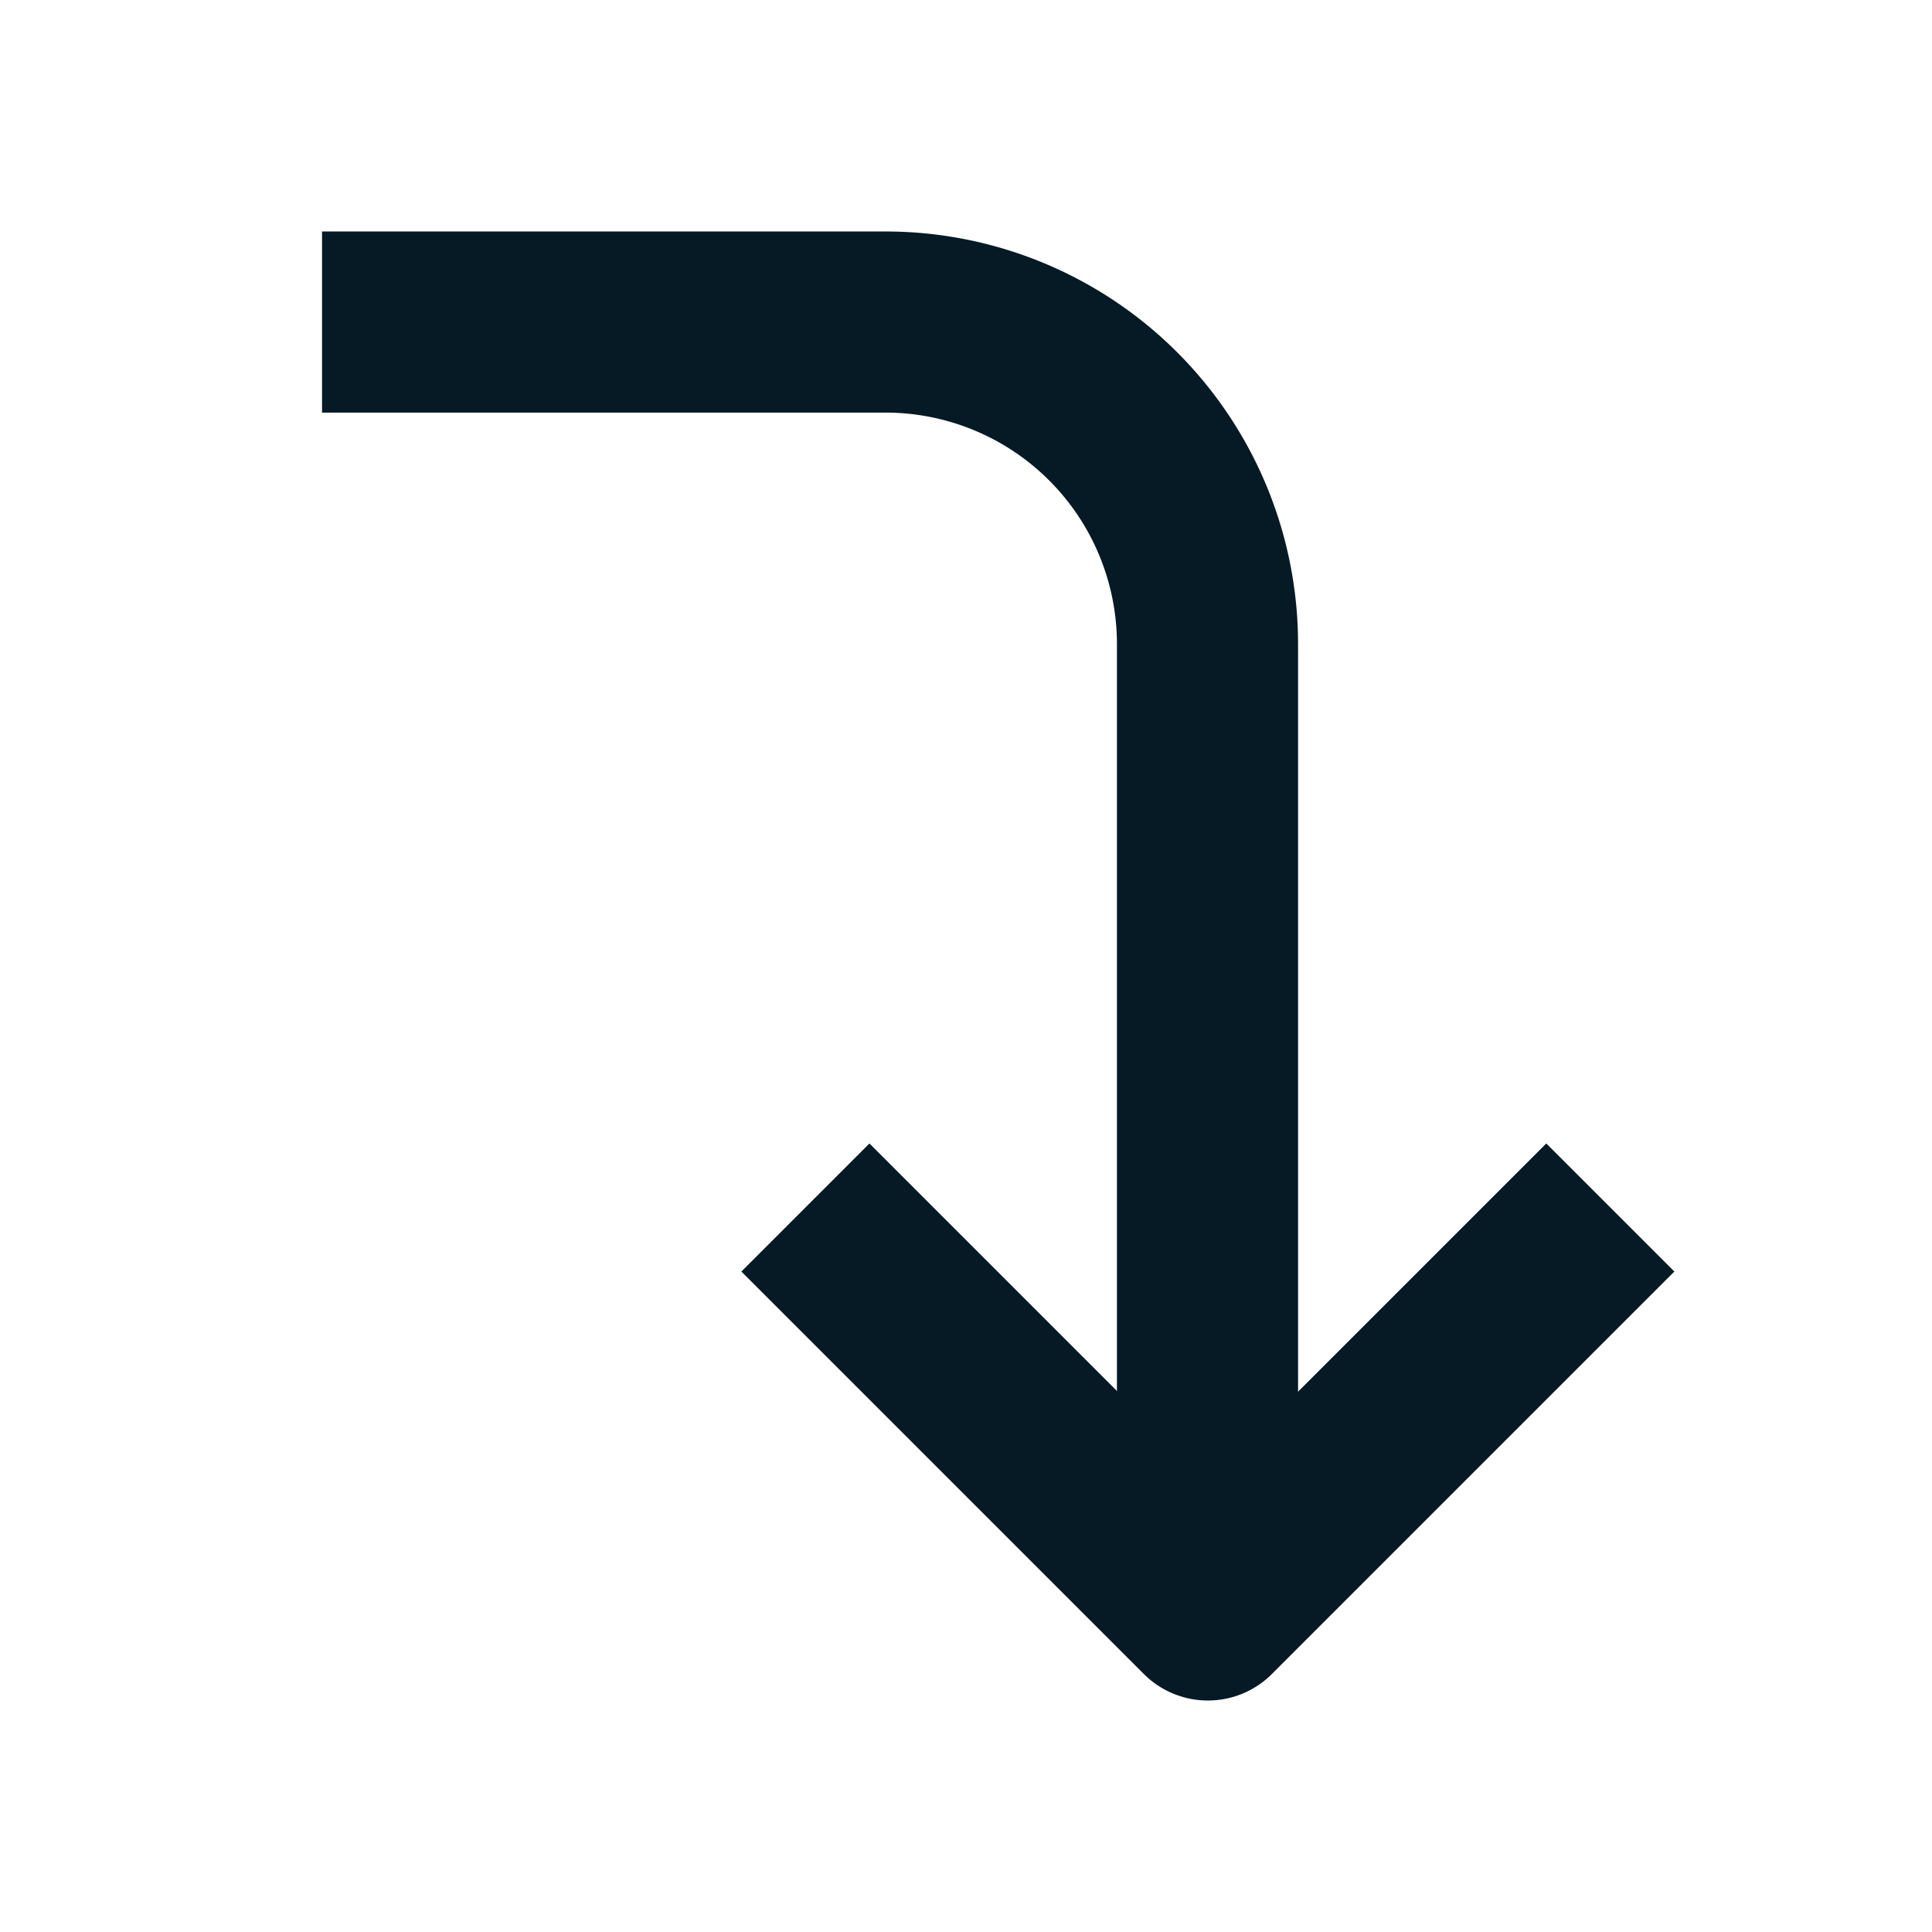 <svg xmlns="http://www.w3.org/2000/svg" width="16" height="16" fill="none"><path stroke="#051A24" stroke-linejoin="round" stroke-width="1.5" d="m6.67 10 3.333 3.333L13.336 10"/><path stroke="#051A24" stroke-linejoin="round" stroke-width="1.5" d="M2.667 2.667h4.666A2.667 2.667 0 0 1 10 5.332v8"/></svg>